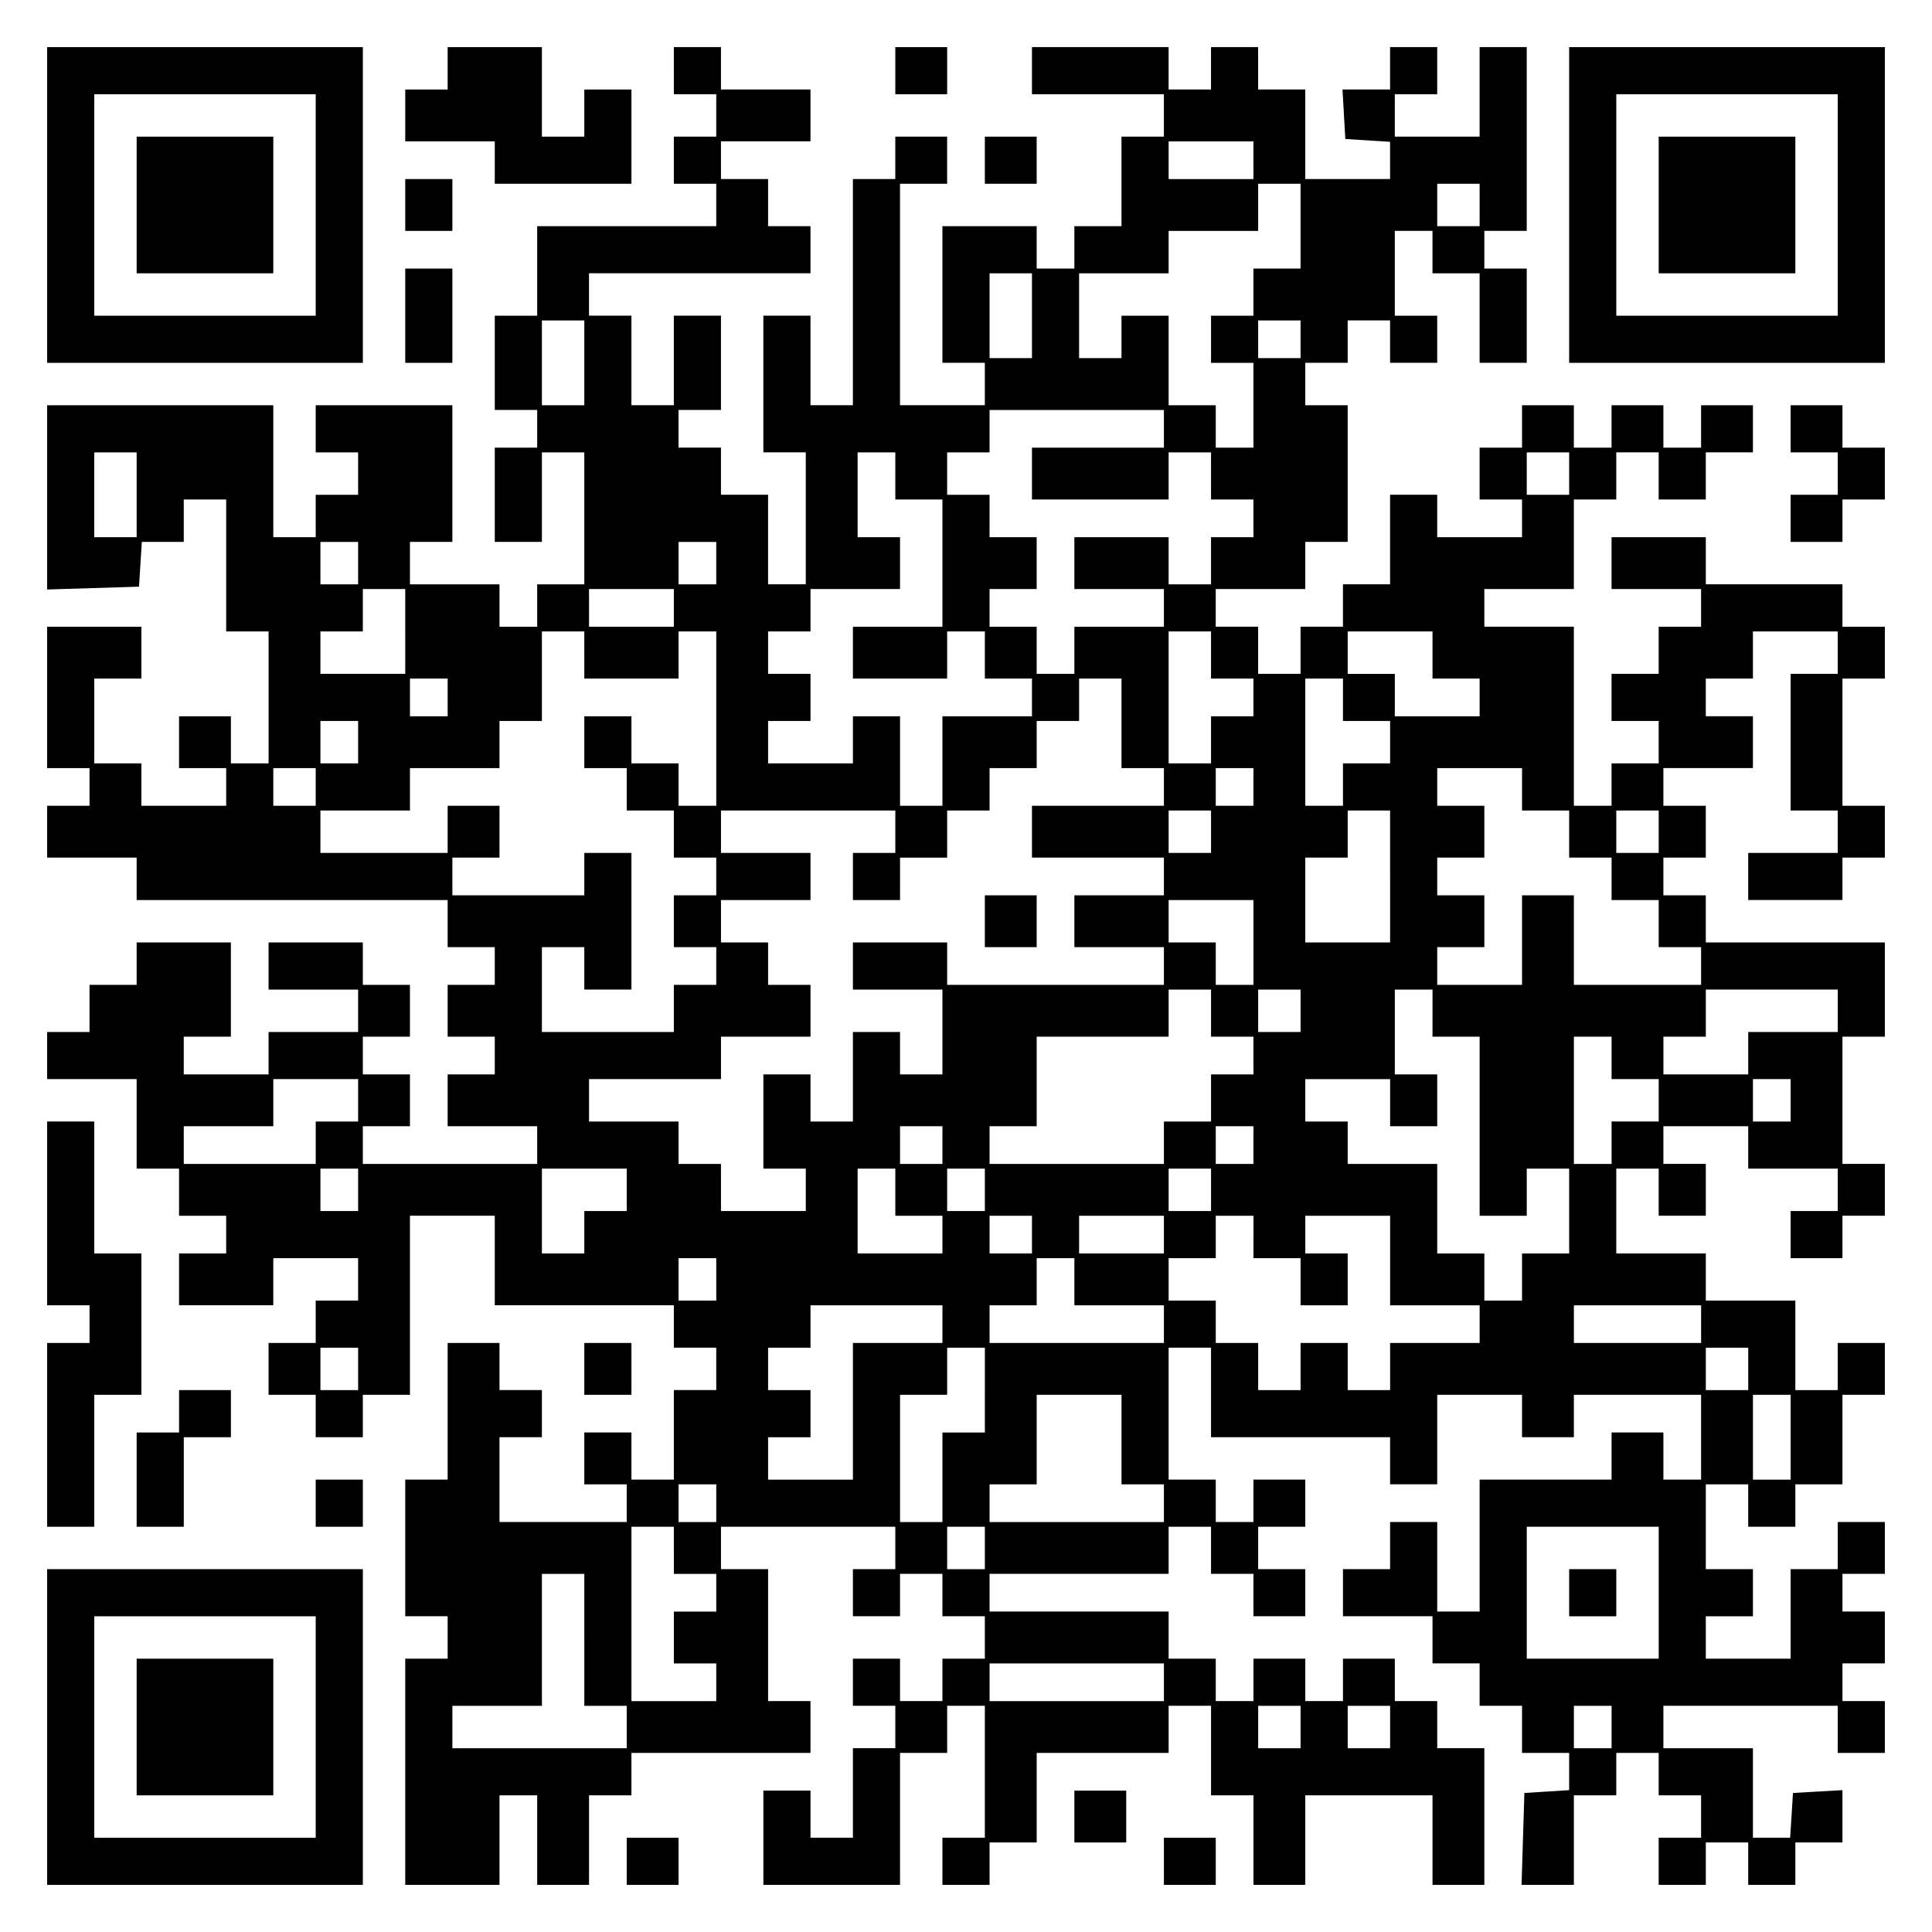 <?xml version="1.0" encoding="UTF-8" standalone="yes"?>
<svg version="1.0" xmlns="http://www.w3.org/2000/svg" width="100mm" height="100mm" viewBox="0 0 410 410" preserveAspectRatio="xMidYMid meet">
  <g transform="translate(0,410) scale(0.1,-0.1)" fill="#000000" stroke="none">
    <path d="M100 3665 l0 -335 335 0 335 0 0 335 0 335 -335 0 -335 0 0 -335z
m570 0 l0 -235 -235 0 -235 0 0 235 0 235 235 0 235 0 0 -235z"/>
    <path d="M290 3665 l0 -145 145 0 145 0 0 145 0 145 -145 0 -145 0 0 -145z"/>
    <path d="M950 3955 l0 -45 -45 0 -45 0 0 -55 0 -55 95 0 95 0 0 -45 0 -45 145
0 145 0 0 100 0 100 -50 0 -50 0 0 -50 0 -50 -45 0 -45 0 0 95 0 95 -100 0
-100 0 0 -45z"/>
    <path d="M1430 3950 l0 -50 45 0 45 0 0 -45 0 -45 -45 0 -45 0 0 -50 0 -50 45
0 45 0 0 -45 0 -45 -190 0 -190 0 0 -95 0 -95 -45 0 -45 0 0 -100 0 -100 45 0
45 0 0 -40 0 -40 -45 0 -45 0 0 -100 0 -100 50 0 50 0 0 95 0 95 45 0 45 0 0
-140 0 -140 -50 0 -50 0 0 -45 0 -45 -40 0 -40 0 0 45 0 45 -95 0 -95 0 0 45
0 45 45 0 45 0 0 145 0 145 -145 0 -145 0 0 -50 0 -50 45 0 45 0 0 -45 0 -45
-45 0 -45 0 0 -45 0 -45 -45 0 -45 0 0 140 0 140 -240 0 -240 0 0 -195 0 -196
98 3 97 3 3 48 3 47 45 0 44 0 0 45 0 45 45 0 45 0 0 -140 0 -140 45 0 45 0 0
-140 0 -140 -40 0 -40 0 0 50 0 50 -55 0 -55 0 0 -55 0 -55 50 0 50 0 0 -40 0
-40 -90 0 -90 0 0 45 0 45 -50 0 -50 0 0 90 0 90 50 0 50 0 0 55 0 55 -100 0
-100 0 0 -150 0 -150 45 0 45 0 0 -40 0 -40 -45 0 -45 0 0 -55 0 -55 95 0 95
0 0 -45 0 -45 330 0 330 0 0 -50 0 -50 50 0 50 0 0 -40 0 -40 -50 0 -50 0 0
-55 0 -55 50 0 50 0 0 -40 0 -40 -50 0 -50 0 0 -55 0 -55 95 0 95 0 0 -40 0
-40 -185 0 -185 0 0 40 0 40 50 0 50 0 0 55 0 55 -50 0 -50 0 0 40 0 40 50 0
50 0 0 55 0 55 -50 0 -50 0 0 45 0 45 -100 0 -100 0 0 -50 0 -50 95 0 95 0 0
-45 0 -45 -95 0 -95 0 0 -45 0 -45 -90 0 -90 0 0 40 0 40 50 0 50 0 0 100 0
100 -100 0 -100 0 0 -45 0 -45 -50 0 -50 0 0 -50 0 -50 -45 0 -45 0 0 -50 0
-50 95 0 95 0 0 -95 0 -95 45 0 45 0 0 -50 0 -50 50 0 50 0 0 -40 0 -40 -50 0
-50 0 0 -55 0 -55 100 0 100 0 0 50 0 50 90 0 90 0 0 -45 0 -45 -45 0 -45 0 0
-45 0 -45 -50 0 -50 0 0 -55 0 -55 50 0 50 0 0 -45 0 -45 50 0 50 0 0 45 0 45
50 0 50 0 0 190 0 190 90 0 90 0 0 -95 0 -95 190 0 190 0 0 -45 0 -45 45 0 45
0 0 -45 0 -45 -45 0 -45 0 0 -95 0 -95 -45 0 -45 0 0 50 0 50 -50 0 -50 0 0
-55 0 -55 45 0 45 0 0 -40 0 -40 -135 0 -135 0 0 90 0 90 45 0 45 0 0 50 0 50
-45 0 -45 0 0 50 0 50 -55 0 -55 0 0 -145 0 -145 -45 0 -45 0 0 -145 0 -145
45 0 45 0 0 -45 0 -45 -45 0 -45 0 0 -240 0 -240 100 0 100 0 0 95 0 95 40 0
40 0 0 -95 0 -95 55 0 55 0 0 95 0 95 45 0 45 0 0 45 0 45 190 0 190 0 0 55 0
55 -45 0 -45 0 0 140 0 140 -50 0 -50 0 0 45 0 45 185 0 185 0 0 -45 0 -45
-45 0 -45 0 0 -50 0 -50 50 0 50 0 0 45 0 45 45 0 45 0 0 -45 0 -45 45 0 45 0
0 -45 0 -45 -45 0 -45 0 0 -45 0 -45 -45 0 -45 0 0 45 0 45 -50 0 -50 0 0 -50
0 -50 45 0 45 0 0 -45 0 -45 -45 0 -45 0 0 -95 0 -95 -45 0 -45 0 0 50 0 50
-50 0 -50 0 0 -100 0 -100 145 0 145 0 0 140 0 140 50 0 50 0 0 50 0 50 40 0
40 0 0 -140 0 -140 -45 0 -45 0 0 -50 0 -50 50 0 50 0 0 45 0 45 50 0 50 0 0
95 0 95 140 0 140 0 0 50 0 50 45 0 45 0 0 -95 0 -95 45 0 45 0 0 -95 0 -95
55 0 55 0 0 95 0 95 135 0 135 0 0 -95 0 -95 55 0 55 0 0 145 0 145 -50 0 -50
0 0 50 0 50 -45 0 -45 0 0 45 0 45 -55 0 -55 0 0 -45 0 -45 -40 0 -40 0 0 45
0 45 -55 0 -55 0 0 -45 0 -45 -40 0 -40 0 0 45 0 45 -50 0 -50 0 0 50 0 50
-190 0 -190 0 0 40 0 40 190 0 190 0 0 50 0 50 45 0 45 0 0 -50 0 -50 45 0 45
0 0 -45 0 -45 55 0 55 0 0 50 0 50 -50 0 -50 0 0 45 0 45 50 0 50 0 0 50 0 50
-55 0 -55 0 0 -45 0 -45 -40 0 -40 0 0 45 0 45 -50 0 -50 0 0 140 0 140 45 0
45 0 0 -95 0 -95 190 0 190 0 0 -50 0 -50 50 0 50 0 0 95 0 95 90 0 90 0 0
-45 0 -45 55 0 55 0 0 45 0 45 135 0 135 0 0 -90 0 -90 -40 0 -40 0 0 50 0 50
-55 0 -55 0 0 -50 0 -50 -140 0 -140 0 0 -140 0 -140 -45 0 -45 0 0 95 0 95
-50 0 -50 0 0 -50 0 -50 -50 0 -50 0 0 -50 0 -50 95 0 95 0 0 -50 0 -50 50 0
50 0 0 -45 0 -45 45 0 45 0 0 -50 0 -50 50 0 50 0 0 -39 0 -40 -47 -3 -48 -3
-3 -97 -3 -98 56 0 55 0 0 95 0 95 45 0 45 0 0 45 0 45 45 0 45 0 0 -45 0 -45
45 0 45 0 0 -45 0 -45 -45 0 -45 0 0 -50 0 -50 50 0 50 0 0 45 0 45 45 0 45 0
0 -45 0 -45 50 0 50 0 0 45 0 45 50 0 50 0 0 56 0 55 -52 -3 -53 -3 -3 -48 -3
-47 -40 0 -39 0 0 95 0 95 -95 0 -95 0 0 45 0 45 185 0 185 0 0 -50 0 -50 50
0 50 0 0 55 0 55 -45 0 -45 0 0 40 0 40 45 0 45 0 0 55 0 55 -45 0 -45 0 0 40
0 40 45 0 45 0 0 55 0 55 -50 0 -50 0 0 -50 0 -50 -50 0 -50 0 0 -95 0 -95
-90 0 -90 0 0 45 0 45 50 0 50 0 0 50 0 50 -50 0 -50 0 0 90 0 90 45 0 45 0 0
-45 0 -45 50 0 50 0 0 45 0 45 50 0 50 0 0 95 0 95 45 0 45 0 0 55 0 55 -50 0
-50 0 0 -50 0 -50 -45 0 -45 0 0 95 0 95 -95 0 -95 0 0 50 0 50 -95 0 -95 0 0
90 0 90 45 0 45 0 0 -50 0 -50 50 0 50 0 0 55 0 55 -45 0 -45 0 0 40 0 40 90
0 90 0 0 -45 0 -45 95 0 95 0 0 -45 0 -45 -50 0 -50 0 0 -50 0 -50 55 0 55 0
0 45 0 45 45 0 45 0 0 55 0 55 -45 0 -45 0 0 135 0 135 45 0 45 0 0 100 0 100
-190 0 -190 0 0 50 0 50 -45 0 -45 0 0 40 0 40 45 0 45 0 0 55 0 55 -45 0 -45
0 0 40 0 40 95 0 95 0 0 55 0 55 -50 0 -50 0 0 40 0 40 50 0 50 0 0 50 0 50
90 0 90 0 0 -45 0 -45 -50 0 -50 0 0 -145 0 -145 50 0 50 0 0 -45 0 -45 -95 0
-95 0 0 -50 0 -50 100 0 100 0 0 45 0 45 45 0 45 0 0 55 0 55 -45 0 -45 0 0
135 0 135 45 0 45 0 0 55 0 55 -45 0 -45 0 0 45 0 45 -145 0 -145 0 0 50 0 50
-100 0 -100 0 0 -55 0 -55 95 0 95 0 0 -40 0 -40 -45 0 -45 0 0 -50 0 -50 -50
0 -50 0 0 -50 0 -50 50 0 50 0 0 -45 0 -45 -50 0 -50 0 0 -45 0 -45 -40 0 -40
0 0 190 0 190 -95 0 -95 0 0 40 0 40 95 0 95 0 0 95 0 95 45 0 45 0 0 50 0 50
45 0 45 0 0 -50 0 -50 50 0 50 0 0 50 0 50 50 0 50 0 0 50 0 50 -55 0 -55 0 0
-45 0 -45 -40 0 -40 0 0 45 0 45 -55 0 -55 0 0 -45 0 -45 -40 0 -40 0 0 45 0
45 -55 0 -55 0 0 -45 0 -45 -45 0 -45 0 0 -55 0 -55 45 0 45 0 0 -40 0 -40
-90 0 -90 0 0 45 0 45 -50 0 -50 0 0 -95 0 -95 -50 0 -50 0 0 -45 0 -45 -45 0
-45 0 0 -50 0 -50 -45 0 -45 0 0 50 0 50 -45 0 -45 0 0 40 0 40 95 0 95 0 0
50 0 50 45 0 45 0 0 145 0 145 -45 0 -45 0 0 45 0 45 45 0 45 0 0 45 0 45 45
0 45 0 0 -45 0 -45 50 0 50 0 0 50 0 50 -45 0 -45 0 0 90 0 90 40 0 40 0 0
-45 0 -45 50 0 50 0 0 -95 0 -95 50 0 50 0 0 100 0 100 -45 0 -45 0 0 40 0 40
45 0 45 0 0 195 0 195 -50 0 -50 0 0 -95 0 -95 -90 0 -90 0 0 45 0 45 45 0 45
0 0 50 0 50 -50 0 -50 0 0 -45 0 -45 -51 0 -50 0 3 -52 3 -53 48 -3 47 -3 0
-40 0 -39 -90 0 -90 0 0 95 0 95 -50 0 -50 0 0 45 0 45 -50 0 -50 0 0 -45 0
-45 -45 0 -45 0 0 45 0 45 -145 0 -145 0 0 -50 0 -50 140 0 140 0 0 -45 0 -45
-45 0 -45 0 0 -95 0 -95 -50 0 -50 0 0 -45 0 -45 -40 0 -40 0 0 45 0 45 -100
0 -100 0 0 -145 0 -145 45 0 45 0 0 -45 0 -45 -90 0 -90 0 0 235 0 235 50 0
50 0 0 50 0 50 -55 0 -55 0 0 -45 0 -45 -45 0 -45 0 0 -240 0 -240 -45 0 -45
0 0 95 0 95 -50 0 -50 0 0 -145 0 -145 45 0 45 0 0 -140 0 -140 -40 0 -40 0 0
95 0 95 -50 0 -50 0 0 50 0 50 -45 0 -45 0 0 40 0 40 45 0 45 0 0 100 0 100
-50 0 -50 0 0 -95 0 -95 -45 0 -45 0 0 95 0 95 -45 0 -45 0 0 45 0 45 235 0
235 0 0 50 0 50 -45 0 -45 0 0 50 0 50 -50 0 -50 0 0 40 0 40 95 0 95 0 0 55
0 55 -95 0 -95 0 0 45 0 45 -50 0 -50 0 0 -50z m1230 -190 l0 -40 -90 0 -90 0
0 40 0 40 90 0 90 0 0 -40z m100 -140 l0 -90 -50 0 -50 0 0 -50 0 -50 -45 0
-45 0 0 -50 0 -50 45 0 45 0 0 -90 0 -90 -40 0 -40 0 0 45 0 45 -50 0 -50 0 0
95 0 95 -50 0 -50 0 0 -45 0 -45 -45 0 -45 0 0 90 0 90 95 0 95 0 0 45 0 45
95 0 95 0 0 50 0 50 45 0 45 0 0 -90z m380 45 l0 -45 -45 0 -45 0 0 45 0 45
45 0 45 0 0 -45z m-950 -235 l0 -90 -45 0 -45 0 0 90 0 90 45 0 45 0 0 -90z
m-950 -100 l0 -90 -45 0 -45 0 0 90 0 90 45 0 45 0 0 -90z m1520 50 l0 -40
-45 0 -45 0 0 40 0 40 45 0 45 0 0 -40z m-290 -190 l0 -40 -140 0 -140 0 0
-55 0 -55 145 0 145 0 0 50 0 50 45 0 45 0 0 -50 0 -50 45 0 45 0 0 -40 0 -40
-45 0 -45 0 0 -50 0 -50 -45 0 -45 0 0 50 0 50 -100 0 -100 0 0 -55 0 -55 95
0 95 0 0 -40 0 -40 -95 0 -95 0 0 -50 0 -50 -40 0 -40 0 0 50 0 50 -50 0 -50
0 0 40 0 40 50 0 50 0 0 55 0 55 -50 0 -50 0 0 45 0 45 -45 0 -45 0 0 45 0 45
45 0 45 0 0 45 0 45 185 0 185 0 0 -40z m-2180 -140 l0 -90 -45 0 -45 0 0 90
0 90 45 0 45 0 0 -90z m1610 40 l0 -50 50 0 50 0 0 -135 0 -135 -95 0 -95 0 0
-55 0 -55 100 0 100 0 0 50 0 50 40 0 40 0 0 -50 0 -50 50 0 50 0 0 -40 0 -40
-95 0 -95 0 0 -95 0 -95 -45 0 -45 0 0 95 0 95 -50 0 -50 0 0 -50 0 -50 -90 0
-90 0 0 45 0 45 45 0 45 0 0 50 0 50 -45 0 -45 0 0 45 0 45 45 0 45 0 0 45 0
45 95 0 95 0 0 55 0 55 -45 0 -45 0 0 90 0 90 40 0 40 0 0 -50z m1430 5 l0
-45 -45 0 -45 0 0 45 0 45 45 0 45 0 0 -45z m-2570 -190 l0 -45 -40 0 -40 0 0
45 0 45 40 0 40 0 0 -45z m760 0 l0 -45 -40 0 -40 0 0 45 0 45 40 0 40 0 0
-45z m-660 -145 l0 -90 -90 0 -90 0 0 45 0 45 45 0 45 0 0 45 0 45 45 0 45 0
0 -90z m570 50 l0 -40 -90 0 -90 0 0 40 0 40 90 0 90 0 0 -40z m-190 -100 l0
-50 100 0 100 0 0 50 0 50 40 0 40 0 0 -185 0 -185 -40 0 -40 0 0 45 0 45 -50
0 -50 0 0 50 0 50 -50 0 -50 0 0 -55 0 -55 45 0 45 0 0 -45 0 -45 50 0 50 0 0
-50 0 -50 45 0 45 0 0 -40 0 -40 -45 0 -45 0 0 -55 0 -55 45 0 45 0 0 -40 0
-40 -45 0 -45 0 0 -50 0 -50 -140 0 -140 0 0 90 0 90 45 0 45 0 0 -45 0 -45
50 0 50 0 0 145 0 145 -50 0 -50 0 0 -45 0 -45 -140 0 -140 0 0 40 0 40 50 0
50 0 0 55 0 55 -55 0 -55 0 0 -50 0 -50 -135 0 -135 0 0 45 0 45 95 0 95 0 0
45 0 45 95 0 95 0 0 50 0 50 45 0 45 0 0 95 0 95 45 0 45 0 0 -50z m1330 0 l0
-50 45 0 45 0 0 -40 0 -40 -45 0 -45 0 0 -50 0 -50 -45 0 -45 0 0 140 0 140
45 0 45 0 0 -50z m470 0 l0 -50 50 0 50 0 0 -40 0 -40 -90 0 -90 0 0 45 0 45
-50 0 -50 0 0 45 0 45 90 0 90 0 0 -50z m-2090 -90 l0 -40 -40 0 -40 0 0 40 0
40 40 0 40 0 0 -40z m1430 -55 l0 -95 45 0 45 0 0 -40 0 -40 -140 0 -140 0 0
-55 0 -55 140 0 140 0 0 -40 0 -40 -95 0 -95 0 0 -55 0 -55 95 0 95 0 0 -40 0
-40 -230 0 -230 0 0 45 0 45 -100 0 -100 0 0 -50 0 -50 95 0 95 0 0 -90 0 -90
-45 0 -45 0 0 45 0 45 -50 0 -50 0 0 -95 0 -95 -45 0 -45 0 0 50 0 50 -50 0
-50 0 0 -100 0 -100 45 0 45 0 0 -45 0 -45 -90 0 -90 0 0 50 0 50 -45 0 -45 0
0 45 0 45 -95 0 -95 0 0 45 0 45 140 0 140 0 0 45 0 45 95 0 95 0 0 55 0 55
-45 0 -45 0 0 45 0 45 -50 0 -50 0 0 45 0 45 95 0 95 0 0 50 0 50 -95 0 -95 0
0 45 0 45 185 0 185 0 0 -45 0 -45 -45 0 -45 0 0 -50 0 -50 50 0 50 0 0 45 0
45 50 0 50 0 0 50 0 50 45 0 45 0 0 45 0 45 50 0 50 0 0 50 0 50 45 0 45 0 0
45 0 45 45 0 45 0 0 -95z m470 50 l0 -45 50 0 50 0 0 -45 0 -45 -50 0 -50 0 0
-45 0 -45 -40 0 -40 0 0 135 0 135 40 0 40 0 0 -45z m-2090 -90 l0 -45 -40 0
-40 0 0 45 0 45 40 0 40 0 0 -45z m-90 -95 l0 -40 -45 0 -45 0 0 40 0 40 45 0
45 0 0 -40z m1990 0 l0 -40 -40 0 -40 0 0 40 0 40 40 0 40 0 0 -40z m570 -5
l0 -45 50 0 50 0 0 -50 0 -50 45 0 45 0 0 -45 0 -45 50 0 50 0 0 -50 0 -50 45
0 45 0 0 -40 0 -40 -135 0 -135 0 0 95 0 95 -55 0 -55 0 0 -95 0 -95 -90 0
-90 0 0 40 0 40 50 0 50 0 0 55 0 55 -50 0 -50 0 0 40 0 40 50 0 50 0 0 55 0
55 -50 0 -50 0 0 40 0 40 90 0 90 0 0 -45z m-660 -90 l0 -45 -45 0 -45 0 0 45
0 45 45 0 45 0 0 -45z m380 -95 l0 -140 -90 0 -90 0 0 90 0 90 45 0 45 0 0 50
0 50 45 0 45 0 0 -140z m570 95 l0 -45 -45 0 -45 0 0 45 0 45 45 0 45 0 0 -45z
m-860 -235 l0 -90 -40 0 -40 0 0 45 0 45 -50 0 -50 0 0 45 0 45 90 0 90 0 0
-90z m-90 -150 l0 -50 45 0 45 0 0 -40 0 -40 -45 0 -45 0 0 -50 0 -50 -50 0
-50 0 0 -45 0 -45 -185 0 -185 0 0 40 0 40 50 0 50 0 0 95 0 95 140 0 140 0 0
50 0 50 45 0 45 0 0 -50z m190 5 l0 -45 -45 0 -45 0 0 45 0 45 45 0 45 0 0
-45z m280 -5 l0 -50 50 0 50 0 0 -190 0 -190 50 0 50 0 0 50 0 50 45 0 45 0 0
-90 0 -90 -50 0 -50 0 0 -50 0 -50 -40 0 -40 0 0 50 0 50 -50 0 -50 0 0 95 0
95 -95 0 -95 0 0 45 0 45 -45 0 -45 0 0 45 0 45 90 0 90 0 0 -50 0 -50 50 0
50 0 0 55 0 55 -45 0 -45 0 0 90 0 90 40 0 40 0 0 -50z m860 5 l0 -45 -95 0
-95 0 0 -45 0 -45 -90 0 -90 0 0 40 0 40 45 0 45 0 0 50 0 50 140 0 140 0 0
-45z m-480 -100 l0 -45 50 0 50 0 0 -45 0 -45 -50 0 -50 0 0 -45 0 -45 -40 0
-40 0 0 135 0 135 40 0 40 0 0 -45z m-2660 -90 l0 -45 -45 0 -45 0 0 -45 0
-45 -140 0 -140 0 0 40 0 40 95 0 95 0 0 50 0 50 90 0 90 0 0 -45z m3040 0 l0
-45 -40 0 -40 0 0 45 0 45 40 0 40 0 0 -45z m-1800 -95 l0 -40 -45 0 -45 0 0
40 0 40 45 0 45 0 0 -40z m660 0 l0 -40 -40 0 -40 0 0 40 0 40 40 0 40 0 0
-40z m-1900 -95 l0 -45 -40 0 -40 0 0 45 0 45 40 0 40 0 0 -45z m570 0 l0 -45
-45 0 -45 0 0 -45 0 -45 -45 0 -45 0 0 90 0 90 90 0 90 0 0 -45z m570 -5 l0
-50 50 0 50 0 0 -40 0 -40 -90 0 -90 0 0 90 0 90 40 0 40 0 0 -50z m190 5 l0
-45 -40 0 -40 0 0 45 0 45 40 0 40 0 0 -45z m480 0 l0 -45 -45 0 -45 0 0 45 0
45 45 0 45 0 0 -45z m-380 -95 l0 -40 -45 0 -45 0 0 40 0 40 45 0 45 0 0 -40z
m280 0 l0 -40 -90 0 -90 0 0 40 0 40 90 0 90 0 0 -40z m190 -5 l0 -45 50 0 50
0 0 -50 0 -50 50 0 50 0 0 55 0 55 -45 0 -45 0 0 40 0 40 90 0 90 0 0 -95 0
-95 95 0 95 0 0 -40 0 -40 -95 0 -95 0 0 -50 0 -50 -45 0 -45 0 0 50 0 50 -50
0 -50 0 0 -50 0 -50 -45 0 -45 0 0 50 0 50 -45 0 -45 0 0 45 0 45 -50 0 -50 0
0 45 0 45 50 0 50 0 0 45 0 45 40 0 40 0 0 -45z m-1140 -90 l0 -45 -40 0 -40
0 0 45 0 45 40 0 40 0 0 -45z m760 -5 l0 -50 95 0 95 0 0 -40 0 -40 -185 0
-185 0 0 40 0 40 50 0 50 0 0 50 0 50 40 0 40 0 0 -50z m-280 -90 l0 -40 -95
0 -95 0 0 -145 0 -145 -90 0 -90 0 0 45 0 45 45 0 45 0 0 50 0 50 -45 0 -45 0
0 45 0 45 45 0 45 0 0 45 0 45 140 0 140 0 0 -40z m1610 0 l0 -40 -135 0 -135
0 0 40 0 40 135 0 135 0 0 -40z m-2850 -95 l0 -45 -40 0 -40 0 0 45 0 45 40 0
40 0 0 -45z m1330 -45 l0 -90 -45 0 -45 0 0 -95 0 -95 -45 0 -45 0 0 135 0
135 50 0 50 0 0 50 0 50 40 0 40 0 0 -90z m1620 45 l0 -45 -45 0 -45 0 0 45 0
45 45 0 45 0 0 -45z m-1330 -150 l0 -95 45 0 45 0 0 -40 0 -40 -185 0 -185 0
0 40 0 40 50 0 50 0 0 95 0 95 90 0 90 0 0 -95z m1420 5 l0 -90 -40 0 -40 0 0
90 0 90 40 0 40 0 0 -90z m-2280 -140 l0 -40 -40 0 -40 0 0 40 0 40 40 0 40 0
0 -40z m-90 -100 l0 -50 45 0 45 0 0 -40 0 -40 -45 0 -45 0 0 -55 0 -55 45 0
45 0 0 -40 0 -40 -90 0 -90 0 0 185 0 185 45 0 45 0 0 -50z m660 5 l0 -45 -40
0 -40 0 0 45 0 45 40 0 40 0 0 -45z m1430 -95 l0 -140 -140 0 -140 0 0 140 0
140 140 0 140 0 0 -140z m-2280 -100 l0 -140 45 0 45 0 0 -45 0 -45 -185 0
-185 0 0 45 0 45 95 0 95 0 0 140 0 140 45 0 45 0 0 -140z m1230 -90 l0 -40
-185 0 -185 0 0 40 0 40 185 0 185 0 0 -40z m290 -95 l0 -45 -45 0 -45 0 0 45
0 45 45 0 45 0 0 -45z m190 0 l0 -45 -45 0 -45 0 0 45 0 45 45 0 45 0 0 -45z
m470 0 l0 -45 -40 0 -40 0 0 45 0 45 40 0 40 0 0 -45z"/>
    <path d="M2090 2145 l0 -55 55 0 55 0 0 55 0 55 -55 0 -55 0 0 -55z"/>
    <path d="M3330 720 l0 -50 50 0 50 0 0 50 0 50 -50 0 -50 0 0 -50z"/>
    <path d="M1900 3950 l0 -50 55 0 55 0 0 50 0 50 -55 0 -55 0 0 -50z"/>
    <path d="M3330 3665 l0 -335 335 0 335 0 0 335 0 335 -335 0 -335 0 0 -335z
m570 0 l0 -235 -235 0 -235 0 0 235 0 235 235 0 235 0 0 -235z"/>
    <path d="M3520 3665 l0 -145 145 0 145 0 0 145 0 145 -145 0 -145 0 0 -145z"/>
    <path d="M2090 3760 l0 -50 55 0 55 0 0 50 0 50 -55 0 -55 0 0 -50z"/>
    <path d="M860 3665 l0 -55 50 0 50 0 0 55 0 55 -50 0 -50 0 0 -55z"/>
    <path d="M860 3430 l0 -100 50 0 50 0 0 100 0 100 -50 0 -50 0 0 -100z"/>
    <path d="M3800 3190 l0 -50 50 0 50 0 0 -45 0 -45 -50 0 -50 0 0 -50 0 -50 55
0 55 0 0 45 0 45 45 0 45 0 0 55 0 55 -45 0 -45 0 0 45 0 45 -55 0 -55 0 0
-50z"/>
    <path d="M100 1525 l0 -195 45 0 45 0 0 -40 0 -40 -45 0 -45 0 0 -195 0 -195
50 0 50 0 0 140 0 140 50 0 50 0 0 150 0 150 -50 0 -50 0 0 140 0 140 -50 0
-50 0 0 -195z"/>
    <path d="M1240 1195 l0 -55 50 0 50 0 0 55 0 55 -50 0 -50 0 0 -55z"/>
    <path d="M380 1105 l0 -45 -45 0 -45 0 0 -100 0 -100 50 0 50 0 0 95 0 95 50
0 50 0 0 50 0 50 -55 0 -55 0 0 -45z"/>
    <path d="M670 910 l0 -50 50 0 50 0 0 50 0 50 -50 0 -50 0 0 -50z"/>
    <path d="M100 435 l0 -335 335 0 335 0 0 335 0 335 -335 0 -335 0 0 -335z
m570 0 l0 -235 -235 0 -235 0 0 235 0 235 235 0 235 0 0 -235z"/>
    <path d="M290 435 l0 -145 145 0 145 0 0 145 0 145 -145 0 -145 0 0 -145z"/>
    <path d="M2280 245 l0 -55 55 0 55 0 0 55 0 55 -55 0 -55 0 0 -55z"/>
    <path d="M1330 150 l0 -50 55 0 55 0 0 50 0 50 -55 0 -55 0 0 -50z"/>
    <path d="M2470 150 l0 -50 55 0 55 0 0 50 0 50 -55 0 -55 0 0 -50z"/>
  </g>
</svg>